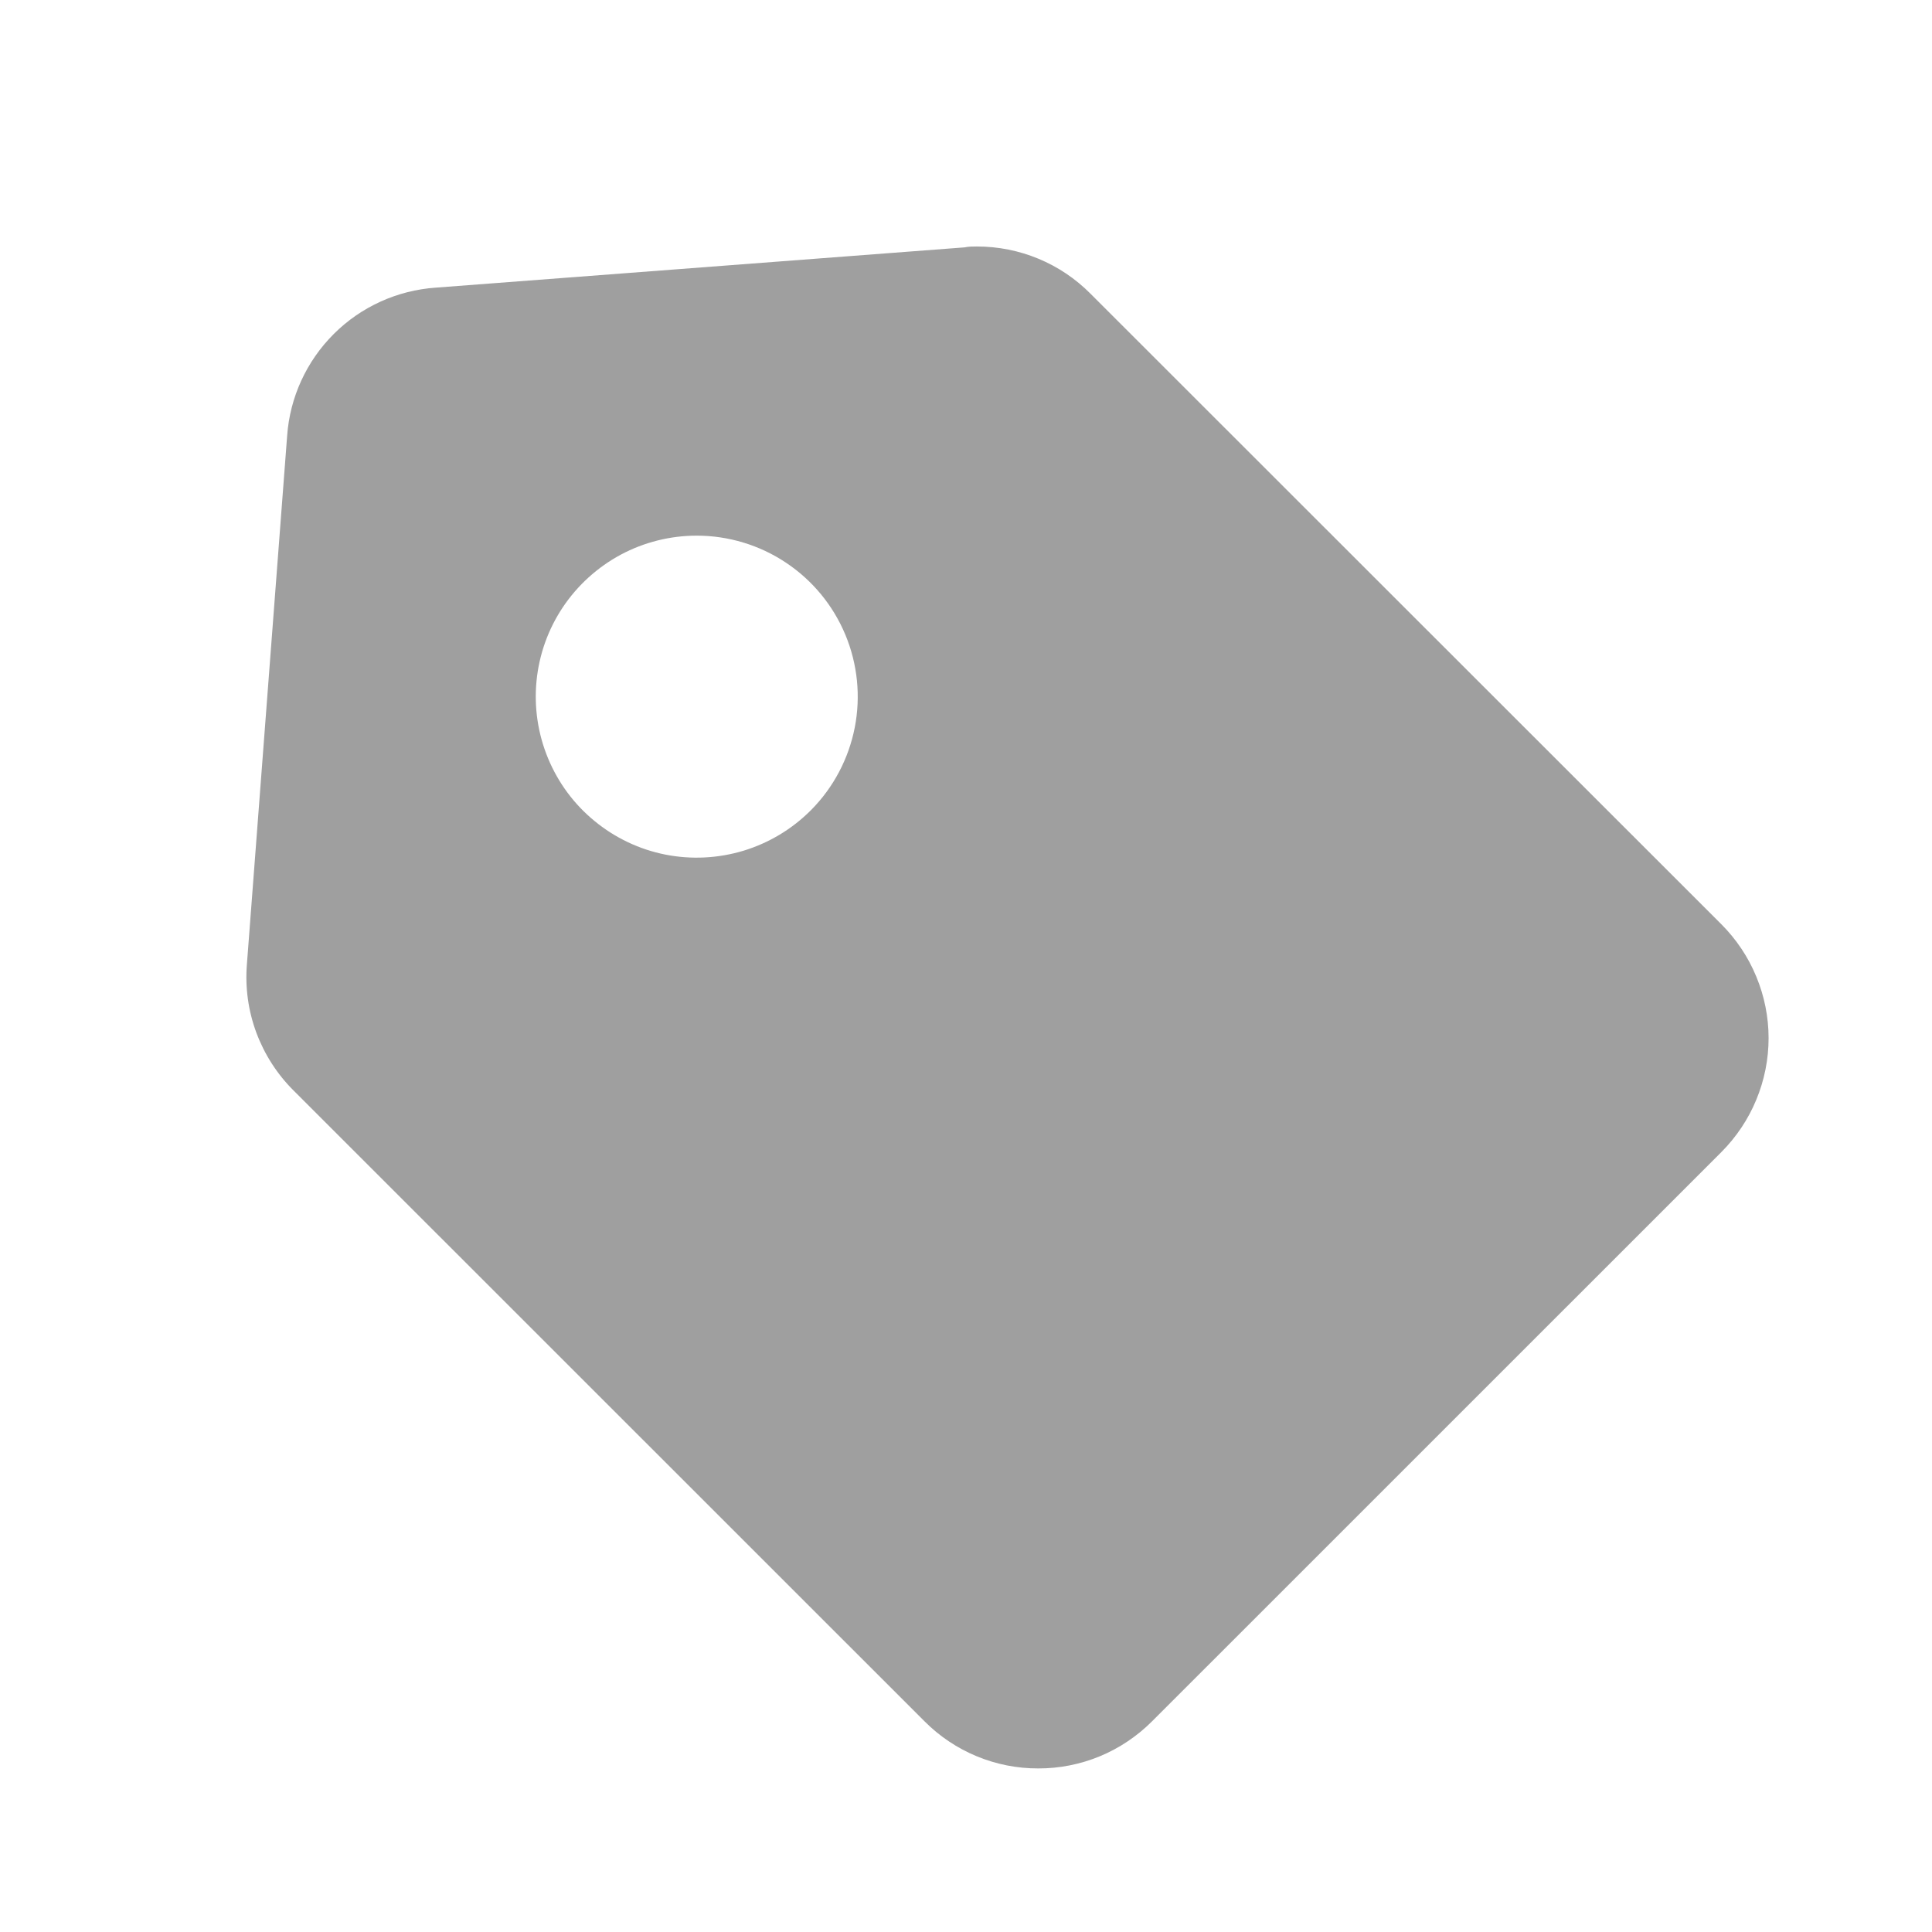 <svg width="24" height="24" viewBox="0 0 24 24" fill="none" xmlns="http://www.w3.org/2000/svg">
<path d="M12.898 21.968C12.368 21.97 11.858 21.758 11.484 21.382L3.647 13.547C3.442 13.343 3.285 13.098 3.184 12.827C3.084 12.557 3.044 12.268 3.067 11.98L3.567 5.414C3.601 4.936 3.807 4.487 4.147 4.148C4.486 3.81 4.936 3.606 5.415 3.573L11.981 3.073C12.033 3.062 12.084 3.062 12.136 3.062C12.666 3.062 13.173 3.272 13.546 3.648L21.384 11.482C21.569 11.668 21.717 11.888 21.817 12.131C21.918 12.374 21.97 12.634 21.97 12.896C21.97 13.159 21.918 13.419 21.817 13.662C21.717 13.905 21.569 14.125 21.384 14.311L14.312 21.382C14.126 21.568 13.906 21.716 13.663 21.817C13.421 21.917 13.16 21.969 12.898 21.968ZM8.655 6.654C8.326 6.654 8.002 6.735 7.712 6.89C7.422 7.046 7.175 7.27 6.992 7.543C6.809 7.817 6.697 8.131 6.665 8.458C6.633 8.786 6.682 9.116 6.808 9.42C6.934 9.724 7.132 9.992 7.387 10.2C7.641 10.409 7.943 10.552 8.265 10.616C8.588 10.68 8.921 10.663 9.236 10.568C9.551 10.472 9.837 10.301 10.07 10.068L10.077 10.062L10.084 10.055L10.076 10.062C10.354 9.782 10.542 9.425 10.618 9.038C10.694 8.65 10.653 8.249 10.501 7.884C10.349 7.52 10.093 7.209 9.764 6.99C9.436 6.771 9.049 6.654 8.655 6.654Z" fill="#9F9F9F"/>
</svg>
